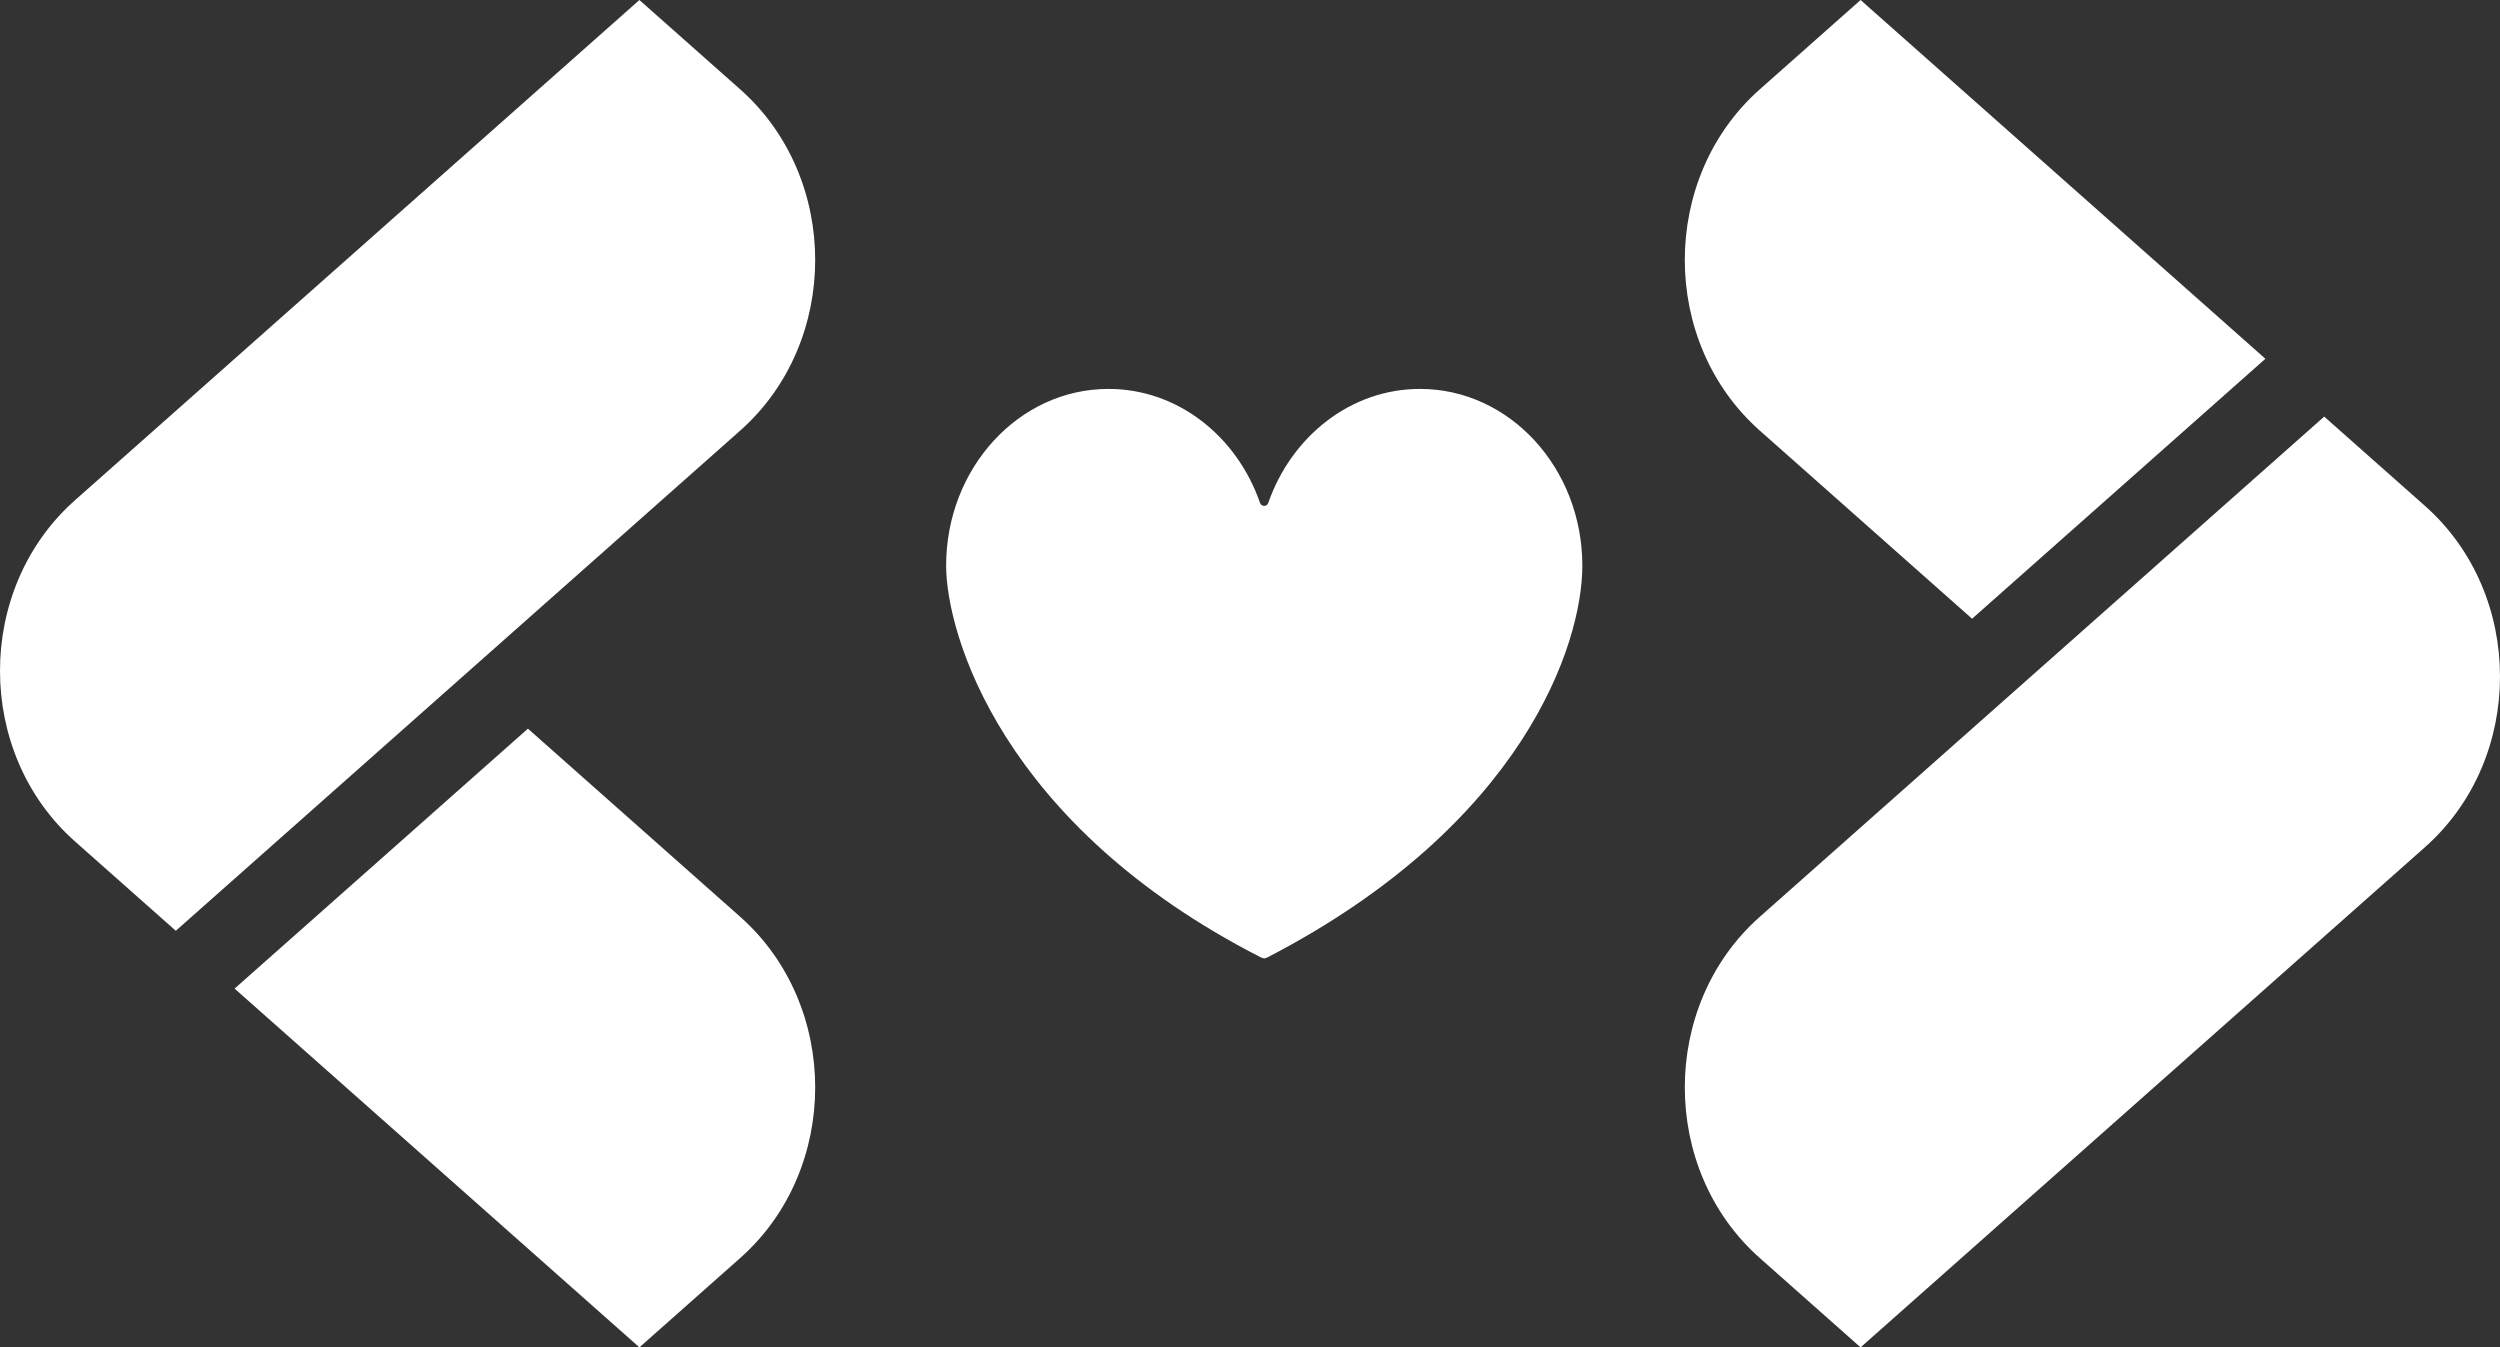 <?xml version="1.0" encoding="utf-8"?>
<!-- Generator: Adobe Illustrator 14.0.0, SVG Export Plug-In . SVG Version: 6.00 Build 43363)  -->
<!DOCTYPE svg PUBLIC "-//W3C//DTD SVG 1.1//EN" "http://www.w3.org/Graphics/SVG/1.1/DTD/svg11.dtd">
<svg version="1.1" id="Layer_1" xmlns="http://www.w3.org/2000/svg" xmlns:xlink="http://www.w3.org/1999/xlink" x="0px" y="0px"
	 width="630px" height="339.539px" viewBox="0 0 630 339.539" enable-background="new 0 0 630 339.539" xml:space="preserve">
<rect x="0" y="0" width="630" height="339.539" fill="#333333" stroke="none"/>
<g>
	<path fill="#FFFFFF" d="M357.844,98.007c-17.471,0-32.361,11.928-38.243,28.719c-0.332,1.017-1.692,1.017-2.075,0
		c-5.83-16.791-20.719-28.719-38.191-28.719c-22.593,0-40.908,19.966-40.908,44.541c0,17.046,13.833,65.27,79.272,98.69
		c0.299,0.127,0.593,0.211,0.893,0.294c0.296-0.083,0.589-0.167,0.844-0.294c64.507-33.421,79.313-78.892,79.313-98.69
		C398.747,117.973,380.434,98.007,357.844,98.007z"/>
	<path fill="#FFFFFF" d="M611.104,127.497l-25.406-22.513L443.463,231.037c-25.189,22.321-25.189,63.661,0,85.982l25.404,22.517
		l142.237-126.055C636.299,191.158,636.299,149.82,611.104,127.497z"/>
	<path fill="#FFFFFF" d="M468.867,0.003L443.463,22.52c-25.189,22.323-25.189,63.659,0,85.985l53.5,47.413l73.918-65.507
		L468.867,0.003z"/>
	<path fill="#FFFFFF" d="M186.536,22.52L161.13,0.003L18.896,126.061c-25.194,22.321-25.194,63.658,0,85.979l25.405,22.517
		l142.235-126.052C211.725,86.182,211.725,44.843,186.536,22.52z"/>
	<path fill="#FFFFFF" d="M186.536,231.037l-53.5-47.414L59.12,249.129l102.01,90.406l25.406-22.517
		C211.725,294.698,211.725,253.361,186.536,231.037z"/>
</g>
</svg>
